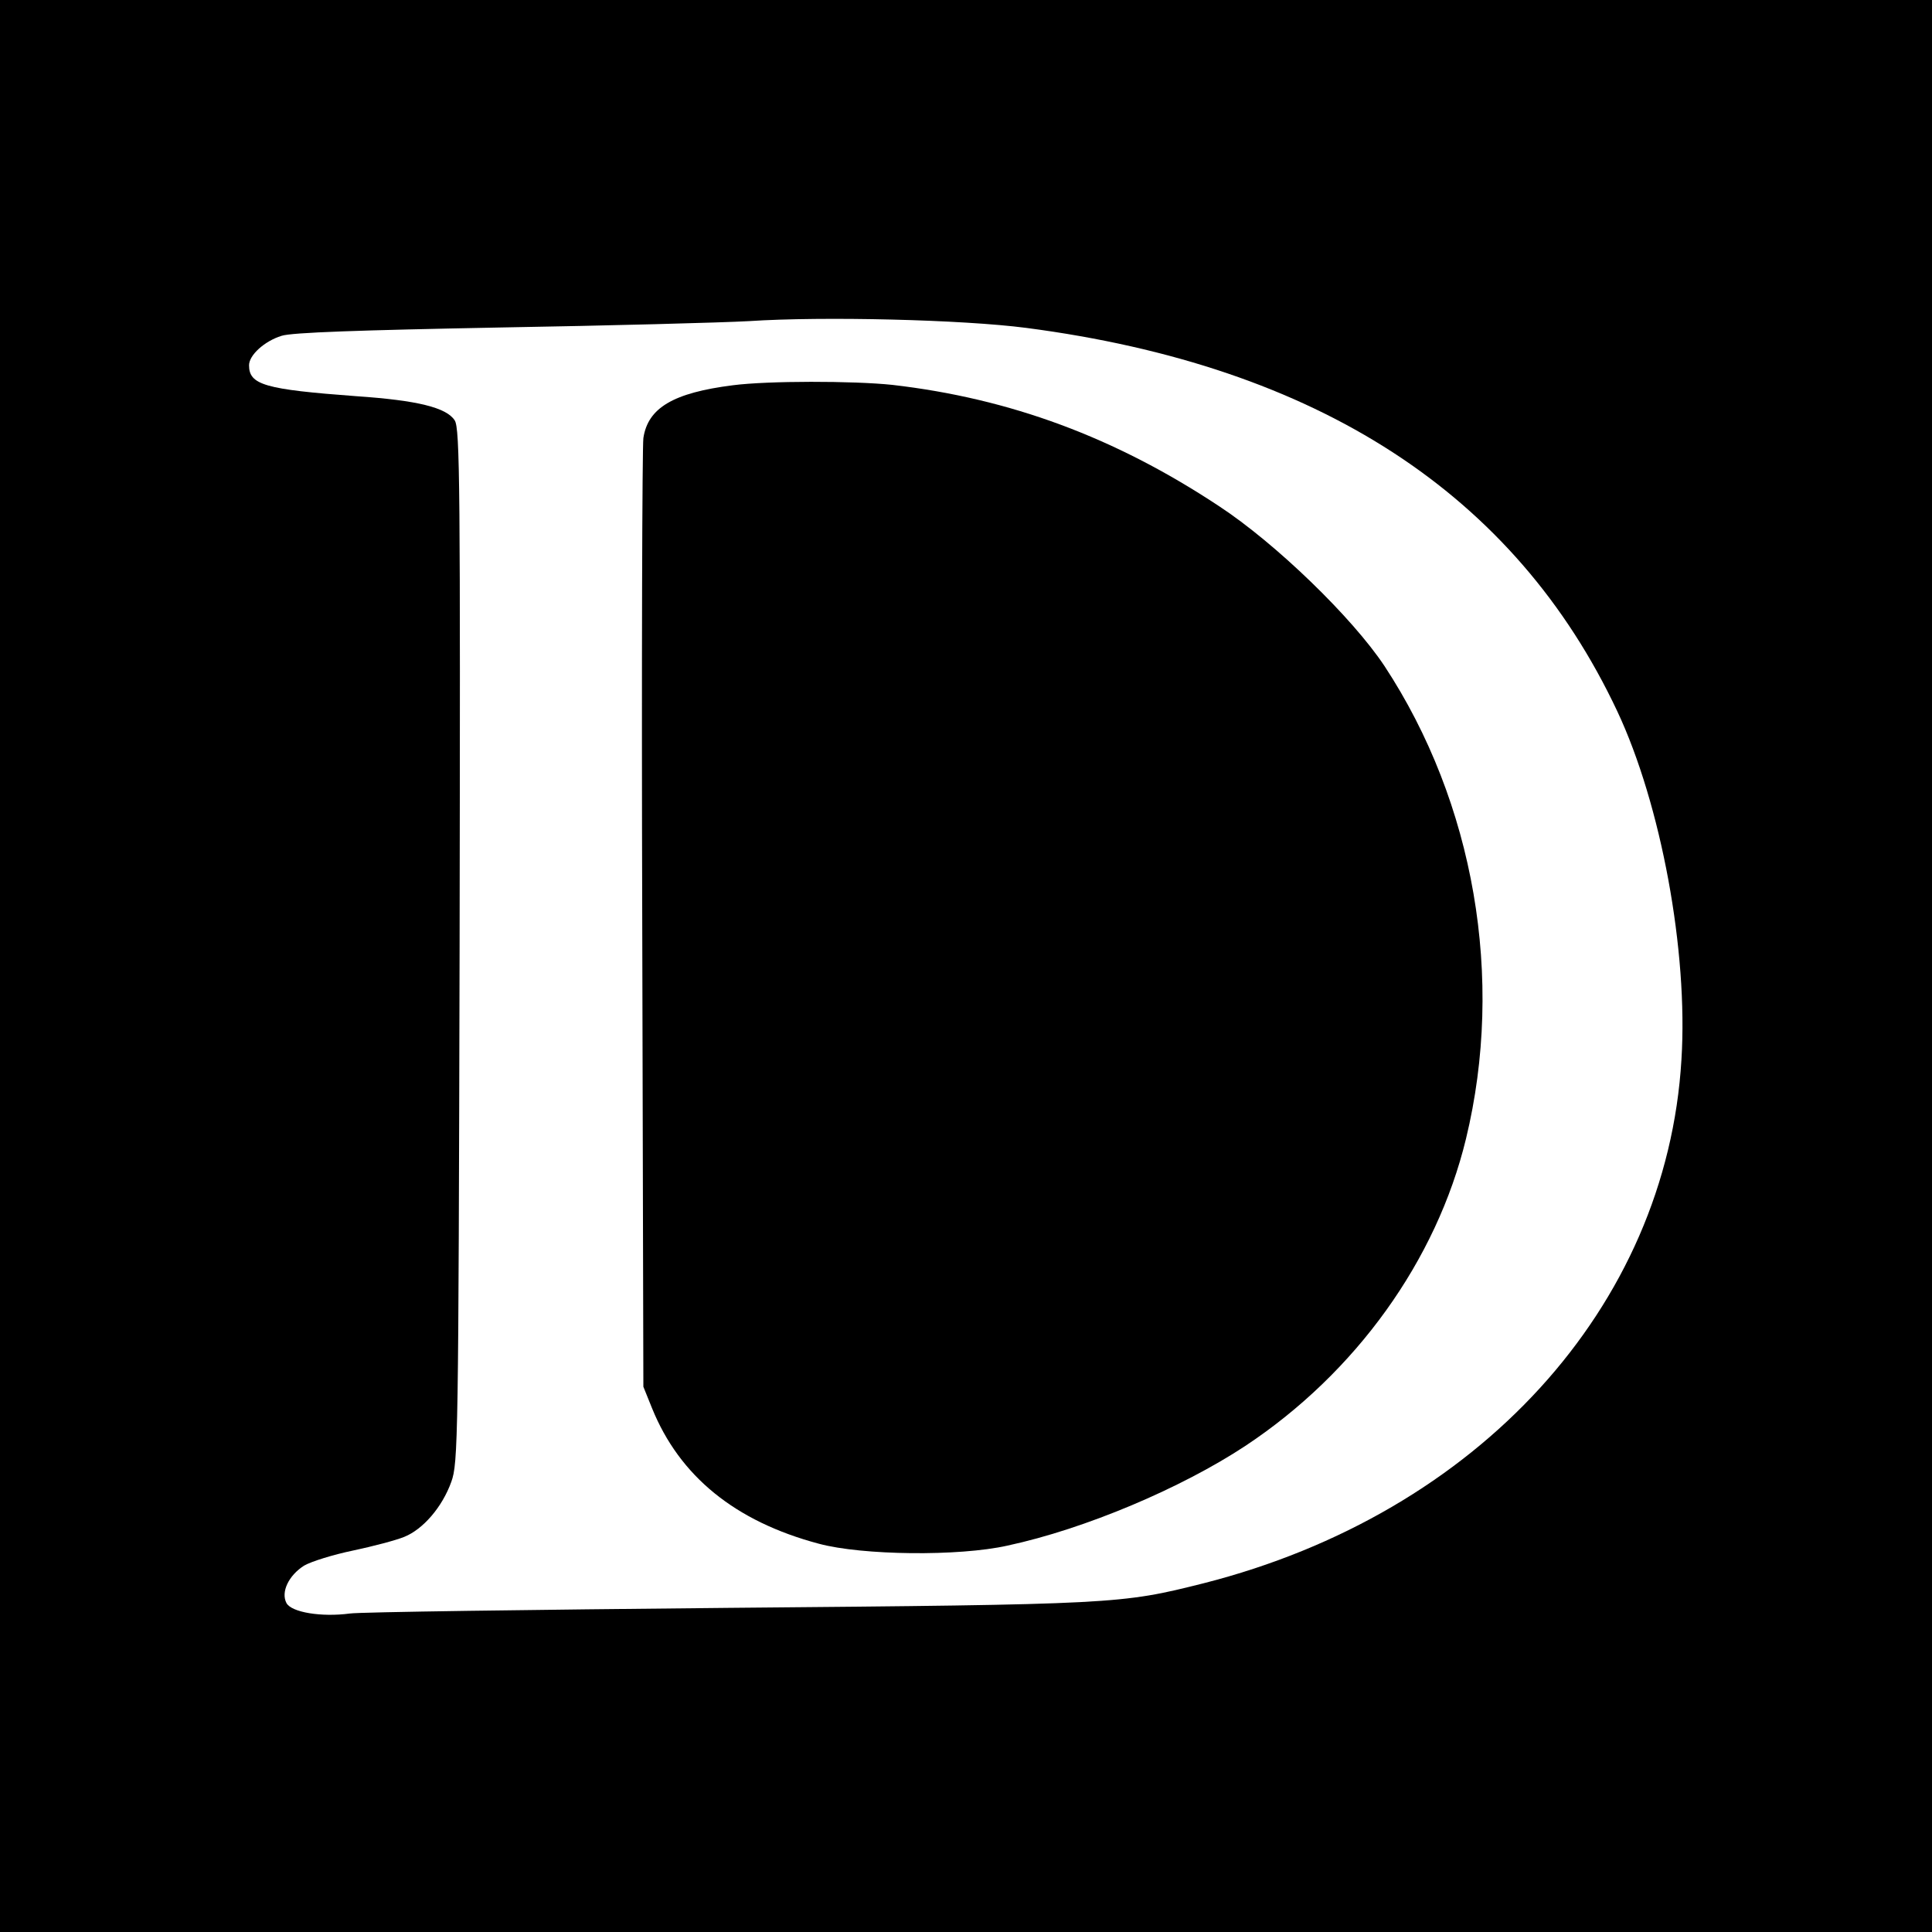 <?xml version="1.0" standalone="no"?>
<!DOCTYPE svg PUBLIC "-//W3C//DTD SVG 20010904//EN"
 "http://www.w3.org/TR/2001/REC-SVG-20010904/DTD/svg10.dtd">
<svg version="1.0" xmlns="http://www.w3.org/2000/svg"
 width="512pt" height="512pt" viewBox="0 0 512 512"
 preserveAspectRatio="xMidYMid meet">
<g transform="translate(0,512) scale(0.1,-0.1)"
fill="#000000" stroke="none">
<path d="M0 2560 l0 -2560 2560 0 2560 0 0 2560 0 2560 -2560 0 -2560 0 0
-2560z m2720 1691 c773 -101 1295 -440 1566 -1016 116 -247 188 -636 170 -923
-39 -656 -539 -1203 -1267 -1388 -219 -55 -231 -56 -1259 -65 -525 -5 -977
-11 -1003 -15 -75 -10 -155 3 -168 28 -15 29 6 73 47 99 19 11 77 29 130 40
52 11 113 27 135 36 50 20 101 79 125 146 18 50 19 106 22 1421 2 1215 1 1371
-13 1392 -22 34 -99 53 -260 64 -243 18 -285 30 -285 82 0 27 41 64 86 78 27
9 208 15 574 22 294 5 594 13 665 17 197 13 566 4 735 -18z"/>
<path d="M1942 4099 c-158 -20 -225 -60 -237 -140 -3 -24 -5 -600 -3 -1279 l3
-1235 23 -57 c73 -180 220 -300 442 -359 115 -31 371 -34 500 -5 205 44 460
152 630 264 293 194 507 492 585 814 103 425 22 891 -216 1253 -85 128 -288
325 -439 424 -275 182 -553 285 -865 321 -104 11 -331 11 -423 -1z"/>
</g>
</svg>
